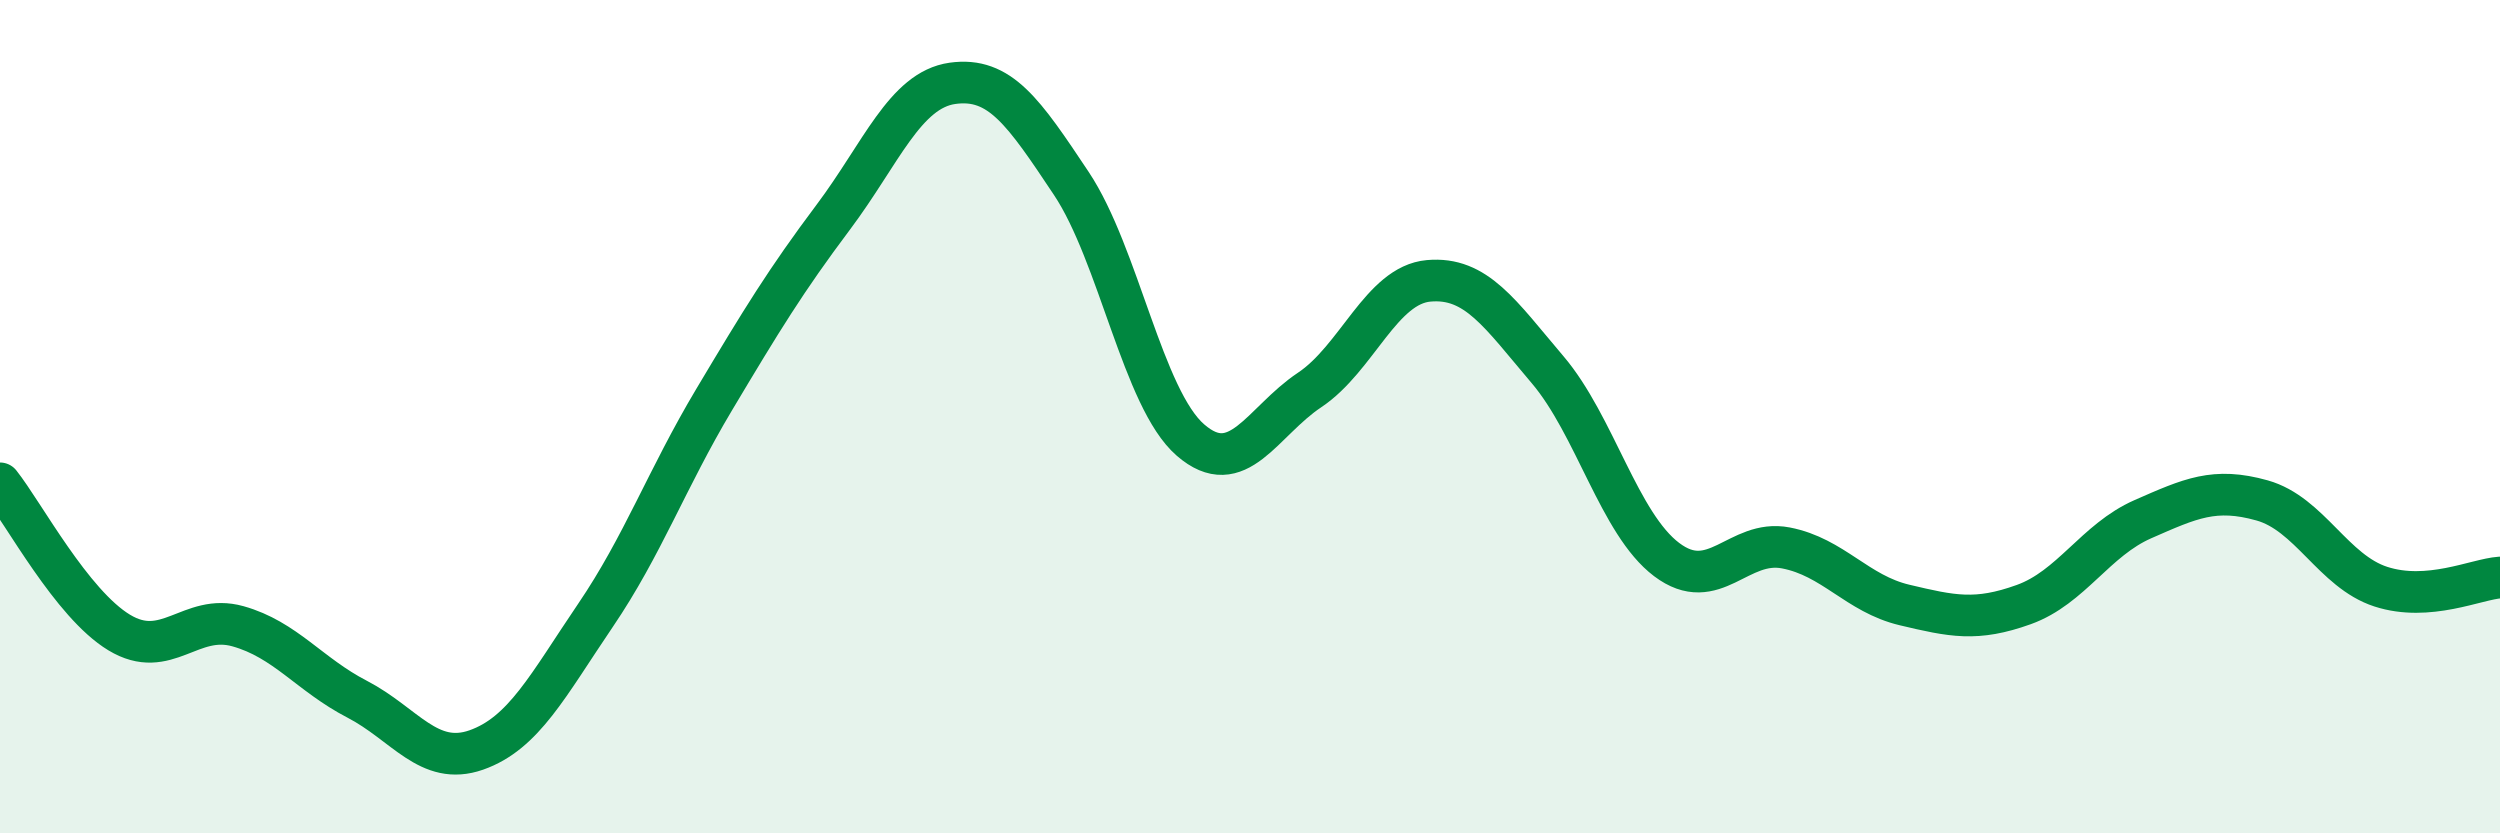 
    <svg width="60" height="20" viewBox="0 0 60 20" xmlns="http://www.w3.org/2000/svg">
      <path
        d="M 0,11.6 C 0.57,12.32 1.72,14.49 2.86,15.18 C 4,15.87 4.57,14.71 5.71,15.03 C 6.85,15.35 7.43,16.19 8.57,16.78 C 9.71,17.37 10.29,18.4 11.43,18 C 12.57,17.6 13.15,16.45 14.29,14.77 C 15.43,13.09 16,11.5 17.14,9.59 C 18.28,7.68 18.86,6.73 20,5.21 C 21.14,3.69 21.72,2.16 22.86,2 C 24,1.84 24.57,2.69 25.71,4.4 C 26.85,6.11 27.43,9.57 28.57,10.56 C 29.71,11.55 30.29,10.12 31.43,9.36 C 32.57,8.6 33.15,6.84 34.29,6.74 C 35.43,6.64 36,7.53 37.14,8.87 C 38.28,10.21 38.86,12.57 40,13.43 C 41.14,14.29 41.72,12.93 42.86,13.15 C 44,13.37 44.57,14.25 45.71,14.52 C 46.85,14.79 47.43,14.92 48.57,14.51 C 49.71,14.1 50.29,12.96 51.43,12.46 C 52.57,11.96 53.15,11.69 54.29,12.01 C 55.43,12.33 56,13.71 57.14,14.08 C 58.28,14.45 59.43,13.9 60,13.86L60 20L0 20Z"
        fill="#008740"
        opacity="0.1"
        stroke-linecap="round"
        stroke-linejoin="round"
      />
      <path
        d="M 0,11.6 C 0.57,12.32 1.72,14.49 2.86,15.18 C 4,15.87 4.57,14.71 5.71,15.03 C 6.85,15.35 7.43,16.19 8.57,16.78 C 9.71,17.37 10.29,18.4 11.43,18 C 12.57,17.6 13.15,16.45 14.29,14.77 C 15.43,13.09 16,11.5 17.14,9.59 C 18.28,7.68 18.86,6.73 20,5.21 C 21.14,3.69 21.72,2.16 22.86,2 C 24,1.84 24.57,2.69 25.71,4.4 C 26.85,6.11 27.43,9.57 28.57,10.56 C 29.71,11.55 30.29,10.12 31.43,9.36 C 32.57,8.6 33.15,6.84 34.29,6.74 C 35.43,6.64 36,7.53 37.14,8.87 C 38.28,10.21 38.86,12.57 40,13.43 C 41.14,14.29 41.72,12.93 42.86,13.15 C 44,13.37 44.57,14.25 45.71,14.52 C 46.85,14.79 47.43,14.92 48.57,14.51 C 49.71,14.1 50.29,12.96 51.43,12.46 C 52.57,11.96 53.15,11.69 54.29,12.01 C 55.43,12.33 56,13.71 57.14,14.08 C 58.28,14.45 59.43,13.9 60,13.86"
        stroke="#008740"
        stroke-width="1"
        fill="none"
        stroke-linecap="round"
        stroke-linejoin="round"
      />
    </svg>
  